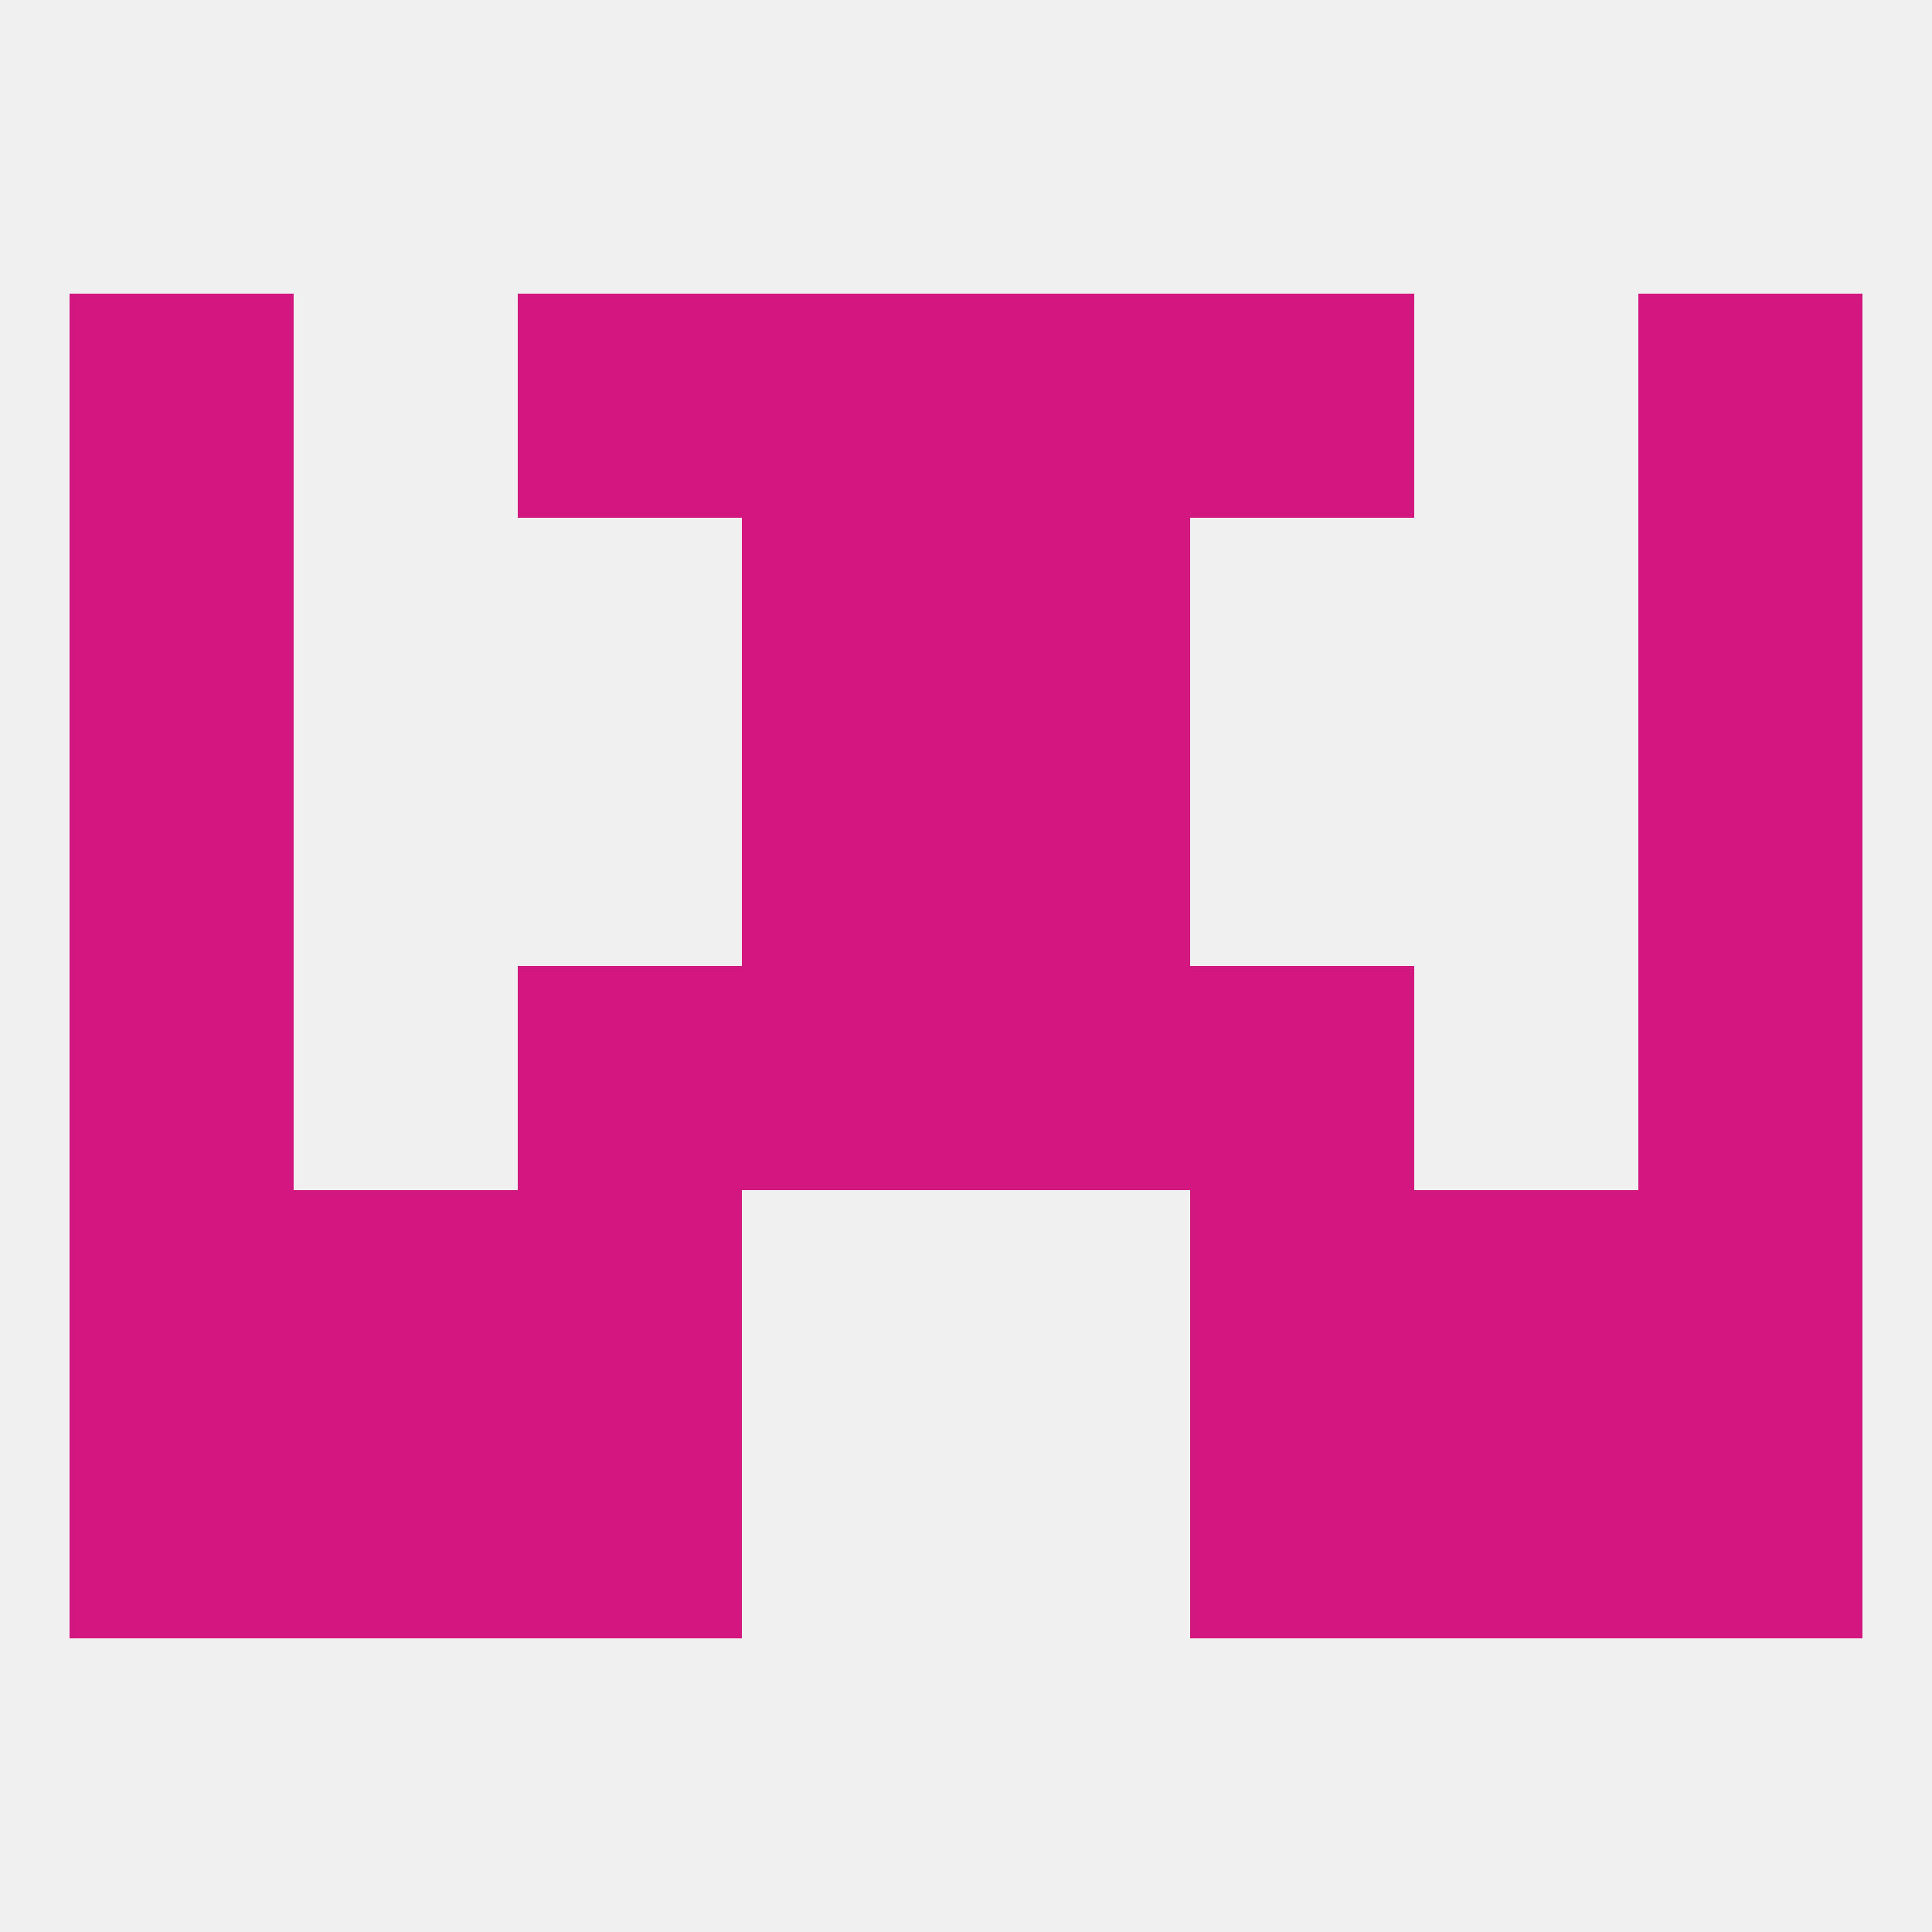 
<!--   <?xml version="1.0"?> -->
<svg version="1.1" baseprofile="full" xmlns="http://www.w3.org/2000/svg" xmlns:xlink="http://www.w3.org/1999/xlink" xmlns:ev="http://www.w3.org/2001/xml-events" width="250" height="250" viewBox="0 0 250 250" >
	<rect width="100%" height="100%" fill="rgba(240,240,240,255)"/>

	<rect x="67" y="125" width="29" height="29" fill="rgba(211,23,129,255)"/>
	<rect x="154" y="125" width="29" height="29" fill="rgba(211,23,129,255)"/>
	<rect x="96" y="125" width="29" height="29" fill="rgba(211,23,129,255)"/>
	<rect x="125" y="125" width="29" height="29" fill="rgba(211,23,129,255)"/>
	<rect x="9" y="125" width="29" height="29" fill="rgba(211,23,129,255)"/>
	<rect x="212" y="125" width="29" height="29" fill="rgba(211,23,129,255)"/>
	<rect x="38" y="154" width="29" height="29" fill="rgba(211,23,129,255)"/>
	<rect x="183" y="154" width="29" height="29" fill="rgba(211,23,129,255)"/>
	<rect x="9" y="154" width="29" height="29" fill="rgba(211,23,129,255)"/>
	<rect x="212" y="154" width="29" height="29" fill="rgba(211,23,129,255)"/>
	<rect x="67" y="154" width="29" height="29" fill="rgba(211,23,129,255)"/>
	<rect x="154" y="154" width="29" height="29" fill="rgba(211,23,129,255)"/>
	<rect x="67" y="183" width="29" height="29" fill="rgba(211,23,129,255)"/>
	<rect x="154" y="183" width="29" height="29" fill="rgba(211,23,129,255)"/>
	<rect x="9" y="183" width="29" height="29" fill="rgba(211,23,129,255)"/>
	<rect x="212" y="183" width="29" height="29" fill="rgba(211,23,129,255)"/>
	<rect x="38" y="183" width="29" height="29" fill="rgba(211,23,129,255)"/>
	<rect x="183" y="183" width="29" height="29" fill="rgba(211,23,129,255)"/>
	<rect x="9" y="38" width="29" height="29" fill="rgba(211,23,129,255)"/>
	<rect x="212" y="38" width="29" height="29" fill="rgba(211,23,129,255)"/>
	<rect x="96" y="38" width="29" height="29" fill="rgba(211,23,129,255)"/>
	<rect x="125" y="38" width="29" height="29" fill="rgba(211,23,129,255)"/>
	<rect x="67" y="38" width="29" height="29" fill="rgba(211,23,129,255)"/>
	<rect x="154" y="38" width="29" height="29" fill="rgba(211,23,129,255)"/>
	<rect x="9" y="67" width="29" height="29" fill="rgba(211,23,129,255)"/>
	<rect x="212" y="67" width="29" height="29" fill="rgba(211,23,129,255)"/>
	<rect x="96" y="67" width="29" height="29" fill="rgba(211,23,129,255)"/>
	<rect x="125" y="67" width="29" height="29" fill="rgba(211,23,129,255)"/>
	<rect x="9" y="96" width="29" height="29" fill="rgba(211,23,129,255)"/>
	<rect x="212" y="96" width="29" height="29" fill="rgba(211,23,129,255)"/>
	<rect x="96" y="96" width="29" height="29" fill="rgba(211,23,129,255)"/>
	<rect x="125" y="96" width="29" height="29" fill="rgba(211,23,129,255)"/>
</svg>